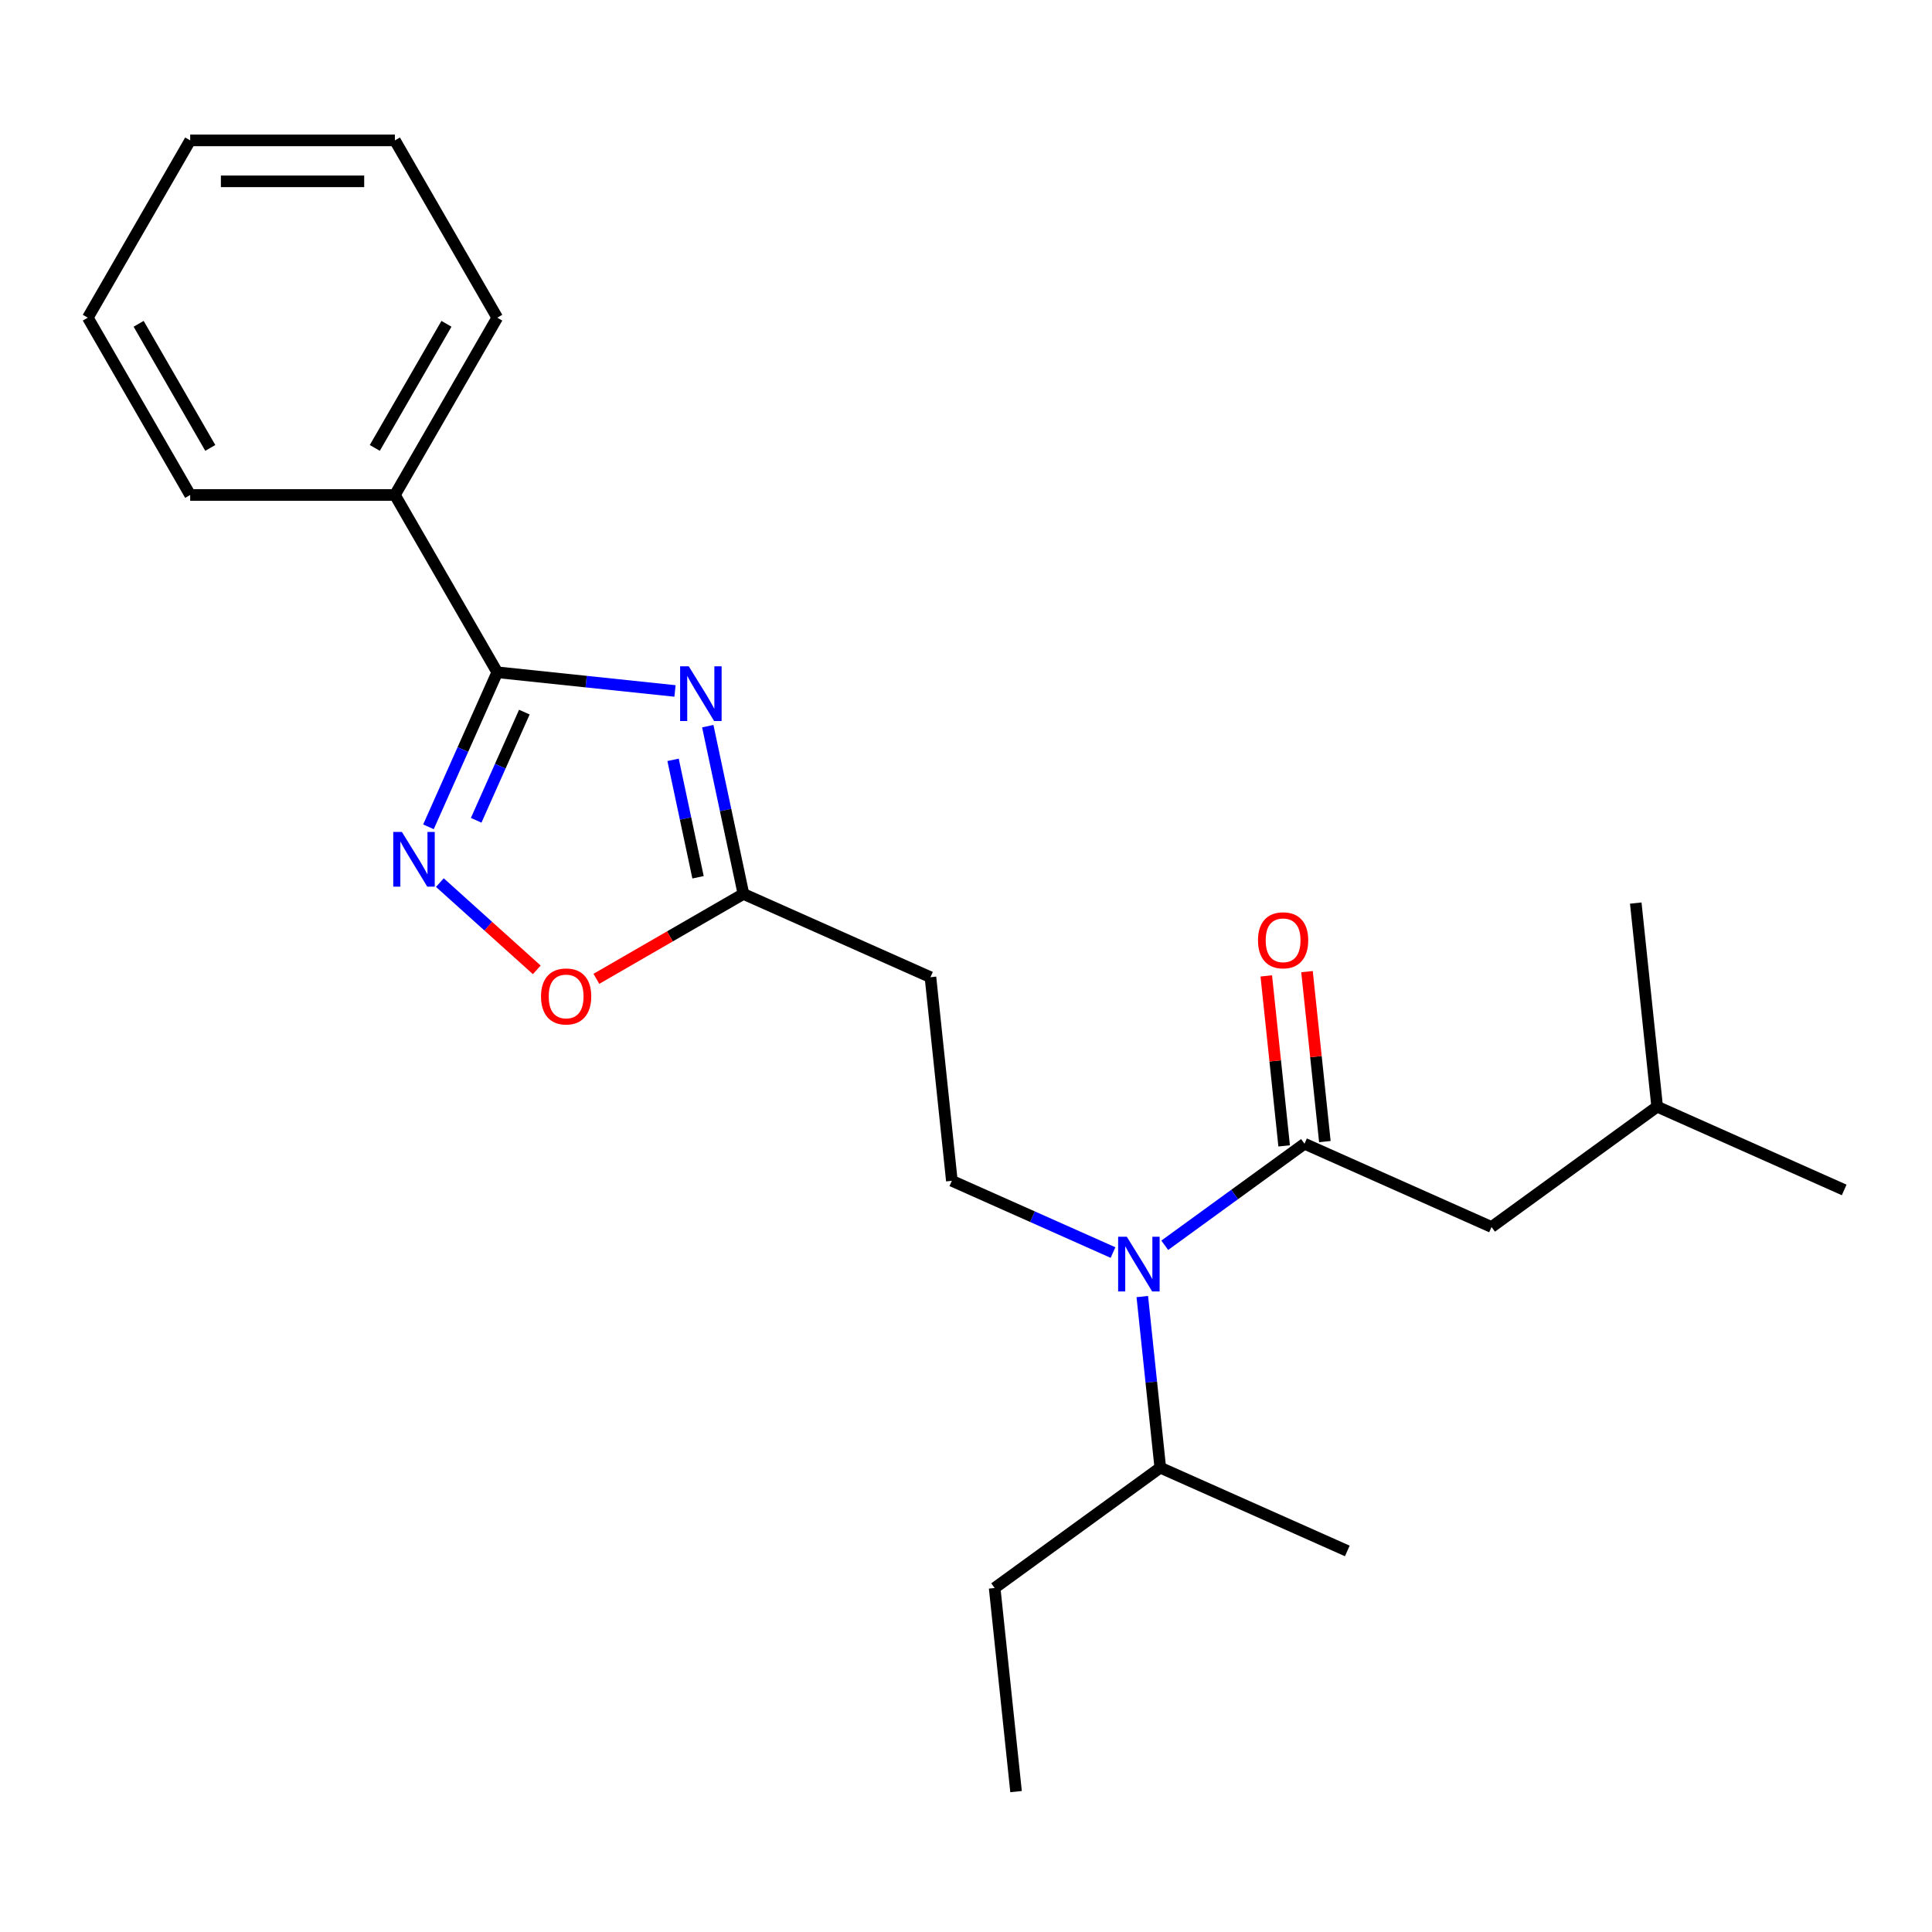 <?xml version='1.0' encoding='iso-8859-1'?>
<svg version='1.1' baseProfile='full'
              xmlns='http://www.w3.org/2000/svg'
                      xmlns:rdkit='http://www.rdkit.org/xml'
                      xmlns:xlink='http://www.w3.org/1999/xlink'
                  xml:space='preserve'
width='1000px' height='1000px' viewBox='0 0 1000 1000'>
<!-- END OF HEADER -->
<rect style='opacity:1.0;fill:#FFFFFF;stroke:none' width='1000' height='1000' x='0' y='0'> </rect>
<path class='bond-0' d='M 349.379,357.64 L 303.382,352.806' style='fill:none;fill-rule:evenodd;stroke:#0000FF;stroke-width:6px;stroke-linecap:butt;stroke-linejoin:miter;stroke-opacity:1' />
<path class='bond-0' d='M 303.382,352.806 L 257.384,347.971' style='fill:none;fill-rule:evenodd;stroke:#000000;stroke-width:6px;stroke-linecap:butt;stroke-linejoin:miter;stroke-opacity:1' />
<path class='bond-3' d='M 366.341,375.856 L 375.571,419.277' style='fill:none;fill-rule:evenodd;stroke:#0000FF;stroke-width:6px;stroke-linecap:butt;stroke-linejoin:miter;stroke-opacity:1' />
<path class='bond-3' d='M 375.571,419.277 L 384.8,462.697' style='fill:none;fill-rule:evenodd;stroke:#000000;stroke-width:6px;stroke-linecap:butt;stroke-linejoin:miter;stroke-opacity:1' />
<path class='bond-3' d='M 348.38,393.289 L 354.841,423.683' style='fill:none;fill-rule:evenodd;stroke:#0000FF;stroke-width:6px;stroke-linecap:butt;stroke-linejoin:miter;stroke-opacity:1' />
<path class='bond-3' d='M 354.841,423.683 L 361.301,454.077' style='fill:none;fill-rule:evenodd;stroke:#000000;stroke-width:6px;stroke-linecap:butt;stroke-linejoin:miter;stroke-opacity:1' />
<path class='bond-1' d='M 257.384,347.971 L 239.576,387.968' style='fill:none;fill-rule:evenodd;stroke:#000000;stroke-width:6px;stroke-linecap:butt;stroke-linejoin:miter;stroke-opacity:1' />
<path class='bond-1' d='M 239.576,387.968 L 221.768,427.966' style='fill:none;fill-rule:evenodd;stroke:#0000FF;stroke-width:6px;stroke-linecap:butt;stroke-linejoin:miter;stroke-opacity:1' />
<path class='bond-1' d='M 271.403,368.59 L 258.937,396.588' style='fill:none;fill-rule:evenodd;stroke:#000000;stroke-width:6px;stroke-linecap:butt;stroke-linejoin:miter;stroke-opacity:1' />
<path class='bond-1' d='M 258.937,396.588 L 246.471,424.586' style='fill:none;fill-rule:evenodd;stroke:#0000FF;stroke-width:6px;stroke-linecap:butt;stroke-linejoin:miter;stroke-opacity:1' />
<path class='bond-10' d='M 257.384,347.971 L 204.402,256.203' style='fill:none;fill-rule:evenodd;stroke:#000000;stroke-width:6px;stroke-linecap:butt;stroke-linejoin:miter;stroke-opacity:1' />
<path class='bond-23' d='M 227.674,456.83 L 252.753,479.412' style='fill:none;fill-rule:evenodd;stroke:#0000FF;stroke-width:6px;stroke-linecap:butt;stroke-linejoin:miter;stroke-opacity:1' />
<path class='bond-23' d='M 252.753,479.412 L 277.833,501.994' style='fill:none;fill-rule:evenodd;stroke:#FF0000;stroke-width:6px;stroke-linecap:butt;stroke-linejoin:miter;stroke-opacity:1' />
<path class='bond-2' d='M 675.211,591.996 L 639.042,618.274' style='fill:none;fill-rule:evenodd;stroke:#000000;stroke-width:6px;stroke-linecap:butt;stroke-linejoin:miter;stroke-opacity:1' />
<path class='bond-2' d='M 639.042,618.274 L 602.873,644.553' style='fill:none;fill-rule:evenodd;stroke:#0000FF;stroke-width:6px;stroke-linecap:butt;stroke-linejoin:miter;stroke-opacity:1' />
<path class='bond-8' d='M 675.211,591.996 L 772.014,635.096' style='fill:none;fill-rule:evenodd;stroke:#000000;stroke-width:6px;stroke-linecap:butt;stroke-linejoin:miter;stroke-opacity:1' />
<path class='bond-9' d='M 685.749,590.888 L 681.126,546.901' style='fill:none;fill-rule:evenodd;stroke:#000000;stroke-width:6px;stroke-linecap:butt;stroke-linejoin:miter;stroke-opacity:1' />
<path class='bond-9' d='M 681.126,546.901 L 676.503,502.913' style='fill:none;fill-rule:evenodd;stroke:#FF0000;stroke-width:6px;stroke-linecap:butt;stroke-linejoin:miter;stroke-opacity:1' />
<path class='bond-9' d='M 664.672,593.104 L 660.049,549.116' style='fill:none;fill-rule:evenodd;stroke:#000000;stroke-width:6px;stroke-linecap:butt;stroke-linejoin:miter;stroke-opacity:1' />
<path class='bond-9' d='M 660.049,549.116 L 655.426,505.128' style='fill:none;fill-rule:evenodd;stroke:#FF0000;stroke-width:6px;stroke-linecap:butt;stroke-linejoin:miter;stroke-opacity:1' />
<path class='bond-5' d='M 384.8,462.697 L 346.74,484.67' style='fill:none;fill-rule:evenodd;stroke:#000000;stroke-width:6px;stroke-linecap:butt;stroke-linejoin:miter;stroke-opacity:1' />
<path class='bond-5' d='M 346.74,484.67 L 308.681,506.644' style='fill:none;fill-rule:evenodd;stroke:#FF0000;stroke-width:6px;stroke-linecap:butt;stroke-linejoin:miter;stroke-opacity:1' />
<path class='bond-6' d='M 384.8,462.697 L 481.603,505.796' style='fill:none;fill-rule:evenodd;stroke:#000000;stroke-width:6px;stroke-linecap:butt;stroke-linejoin:miter;stroke-opacity:1' />
<path class='bond-4' d='M 576.094,648.319 L 534.387,629.75' style='fill:none;fill-rule:evenodd;stroke:#0000FF;stroke-width:6px;stroke-linecap:butt;stroke-linejoin:miter;stroke-opacity:1' />
<path class='bond-4' d='M 534.387,629.75 L 492.68,611.181' style='fill:none;fill-rule:evenodd;stroke:#000000;stroke-width:6px;stroke-linecap:butt;stroke-linejoin:miter;stroke-opacity:1' />
<path class='bond-11' d='M 591.25,671.09 L 595.905,715.377' style='fill:none;fill-rule:evenodd;stroke:#0000FF;stroke-width:6px;stroke-linecap:butt;stroke-linejoin:miter;stroke-opacity:1' />
<path class='bond-11' d='M 595.905,715.377 L 600.56,759.665' style='fill:none;fill-rule:evenodd;stroke:#000000;stroke-width:6px;stroke-linecap:butt;stroke-linejoin:miter;stroke-opacity:1' />
<path class='bond-7' d='M 481.603,505.796 L 492.68,611.181' style='fill:none;fill-rule:evenodd;stroke:#000000;stroke-width:6px;stroke-linecap:butt;stroke-linejoin:miter;stroke-opacity:1' />
<path class='bond-12' d='M 772.014,635.096 L 857.742,572.811' style='fill:none;fill-rule:evenodd;stroke:#000000;stroke-width:6px;stroke-linecap:butt;stroke-linejoin:miter;stroke-opacity:1' />
<path class='bond-13' d='M 204.402,256.203 L 257.384,164.435' style='fill:none;fill-rule:evenodd;stroke:#000000;stroke-width:6px;stroke-linecap:butt;stroke-linejoin:miter;stroke-opacity:1' />
<path class='bond-13' d='M 193.995,231.841 L 231.083,167.603' style='fill:none;fill-rule:evenodd;stroke:#000000;stroke-width:6px;stroke-linecap:butt;stroke-linejoin:miter;stroke-opacity:1' />
<path class='bond-14' d='M 204.402,256.203 L 98.437,256.203' style='fill:none;fill-rule:evenodd;stroke:#000000;stroke-width:6px;stroke-linecap:butt;stroke-linejoin:miter;stroke-opacity:1' />
<path class='bond-15' d='M 600.56,759.665 L 514.832,821.949' style='fill:none;fill-rule:evenodd;stroke:#000000;stroke-width:6px;stroke-linecap:butt;stroke-linejoin:miter;stroke-opacity:1' />
<path class='bond-16' d='M 600.56,759.665 L 697.363,802.765' style='fill:none;fill-rule:evenodd;stroke:#000000;stroke-width:6px;stroke-linecap:butt;stroke-linejoin:miter;stroke-opacity:1' />
<path class='bond-17' d='M 857.742,572.811 L 954.545,615.911' style='fill:none;fill-rule:evenodd;stroke:#000000;stroke-width:6px;stroke-linecap:butt;stroke-linejoin:miter;stroke-opacity:1' />
<path class='bond-18' d='M 857.742,572.811 L 846.665,467.427' style='fill:none;fill-rule:evenodd;stroke:#000000;stroke-width:6px;stroke-linecap:butt;stroke-linejoin:miter;stroke-opacity:1' />
<path class='bond-20' d='M 257.384,164.435 L 204.402,72.666' style='fill:none;fill-rule:evenodd;stroke:#000000;stroke-width:6px;stroke-linecap:butt;stroke-linejoin:miter;stroke-opacity:1' />
<path class='bond-21' d='M 98.437,256.203 L 45.455,164.435' style='fill:none;fill-rule:evenodd;stroke:#000000;stroke-width:6px;stroke-linecap:butt;stroke-linejoin:miter;stroke-opacity:1' />
<path class='bond-21' d='M 108.843,231.841 L 71.755,167.603' style='fill:none;fill-rule:evenodd;stroke:#000000;stroke-width:6px;stroke-linecap:butt;stroke-linejoin:miter;stroke-opacity:1' />
<path class='bond-19' d='M 514.832,821.949 L 525.909,927.334' style='fill:none;fill-rule:evenodd;stroke:#000000;stroke-width:6px;stroke-linecap:butt;stroke-linejoin:miter;stroke-opacity:1' />
<path class='bond-24' d='M 204.402,72.666 L 98.437,72.666' style='fill:none;fill-rule:evenodd;stroke:#000000;stroke-width:6px;stroke-linecap:butt;stroke-linejoin:miter;stroke-opacity:1' />
<path class='bond-24' d='M 188.507,93.859 L 114.332,93.859' style='fill:none;fill-rule:evenodd;stroke:#000000;stroke-width:6px;stroke-linecap:butt;stroke-linejoin:miter;stroke-opacity:1' />
<path class='bond-22' d='M 45.455,164.435 L 98.437,72.666' style='fill:none;fill-rule:evenodd;stroke:#000000;stroke-width:6px;stroke-linecap:butt;stroke-linejoin:miter;stroke-opacity:1' />
<path  class='atom-0' d='M 356.508 344.887
L 365.788 359.887
Q 366.708 361.367, 368.188 364.047
Q 369.668 366.727, 369.748 366.887
L 369.748 344.887
L 373.508 344.887
L 373.508 373.207
L 369.628 373.207
L 359.668 356.807
Q 358.508 354.887, 357.268 352.687
Q 356.068 350.487, 355.708 349.807
L 355.708 373.207
L 352.028 373.207
L 352.028 344.887
L 356.508 344.887
' fill='#0000FF'/>
<path  class='atom-2' d='M 208.024 430.615
L 217.304 445.615
Q 218.224 447.095, 219.704 449.775
Q 221.184 452.455, 221.264 452.615
L 221.264 430.615
L 225.024 430.615
L 225.024 458.935
L 221.144 458.935
L 211.184 442.535
Q 210.024 440.615, 208.784 438.415
Q 207.584 436.215, 207.224 435.535
L 207.224 458.935
L 203.544 458.935
L 203.544 430.615
L 208.024 430.615
' fill='#0000FF'/>
<path  class='atom-5' d='M 583.223 640.12
L 592.503 655.12
Q 593.423 656.6, 594.903 659.28
Q 596.383 661.96, 596.463 662.12
L 596.463 640.12
L 600.223 640.12
L 600.223 668.44
L 596.343 668.44
L 586.383 652.04
Q 585.223 650.12, 583.983 647.92
Q 582.783 645.72, 582.423 645.04
L 582.423 668.44
L 578.743 668.44
L 578.743 640.12
L 583.223 640.12
' fill='#0000FF'/>
<path  class='atom-6' d='M 280.032 515.759
Q 280.032 508.959, 283.392 505.159
Q 286.752 501.359, 293.032 501.359
Q 299.312 501.359, 302.672 505.159
Q 306.032 508.959, 306.032 515.759
Q 306.032 522.639, 302.632 526.559
Q 299.232 530.439, 293.032 530.439
Q 286.792 530.439, 283.392 526.559
Q 280.032 522.679, 280.032 515.759
M 293.032 527.239
Q 297.352 527.239, 299.672 524.359
Q 302.032 521.439, 302.032 515.759
Q 302.032 510.199, 299.672 507.399
Q 297.352 504.559, 293.032 504.559
Q 288.712 504.559, 286.352 507.359
Q 284.032 510.159, 284.032 515.759
Q 284.032 521.479, 286.352 524.359
Q 288.712 527.239, 293.032 527.239
' fill='#FF0000'/>
<path  class='atom-10' d='M 651.134 486.692
Q 651.134 479.892, 654.494 476.092
Q 657.854 472.292, 664.134 472.292
Q 670.414 472.292, 673.774 476.092
Q 677.134 479.892, 677.134 486.692
Q 677.134 493.572, 673.734 497.492
Q 670.334 501.372, 664.134 501.372
Q 657.894 501.372, 654.494 497.492
Q 651.134 493.612, 651.134 486.692
M 664.134 498.172
Q 668.454 498.172, 670.774 495.292
Q 673.134 492.372, 673.134 486.692
Q 673.134 481.132, 670.774 478.332
Q 668.454 475.492, 664.134 475.492
Q 659.814 475.492, 657.454 478.292
Q 655.134 481.092, 655.134 486.692
Q 655.134 492.412, 657.454 495.292
Q 659.814 498.172, 664.134 498.172
' fill='#FF0000'/>
</svg>
